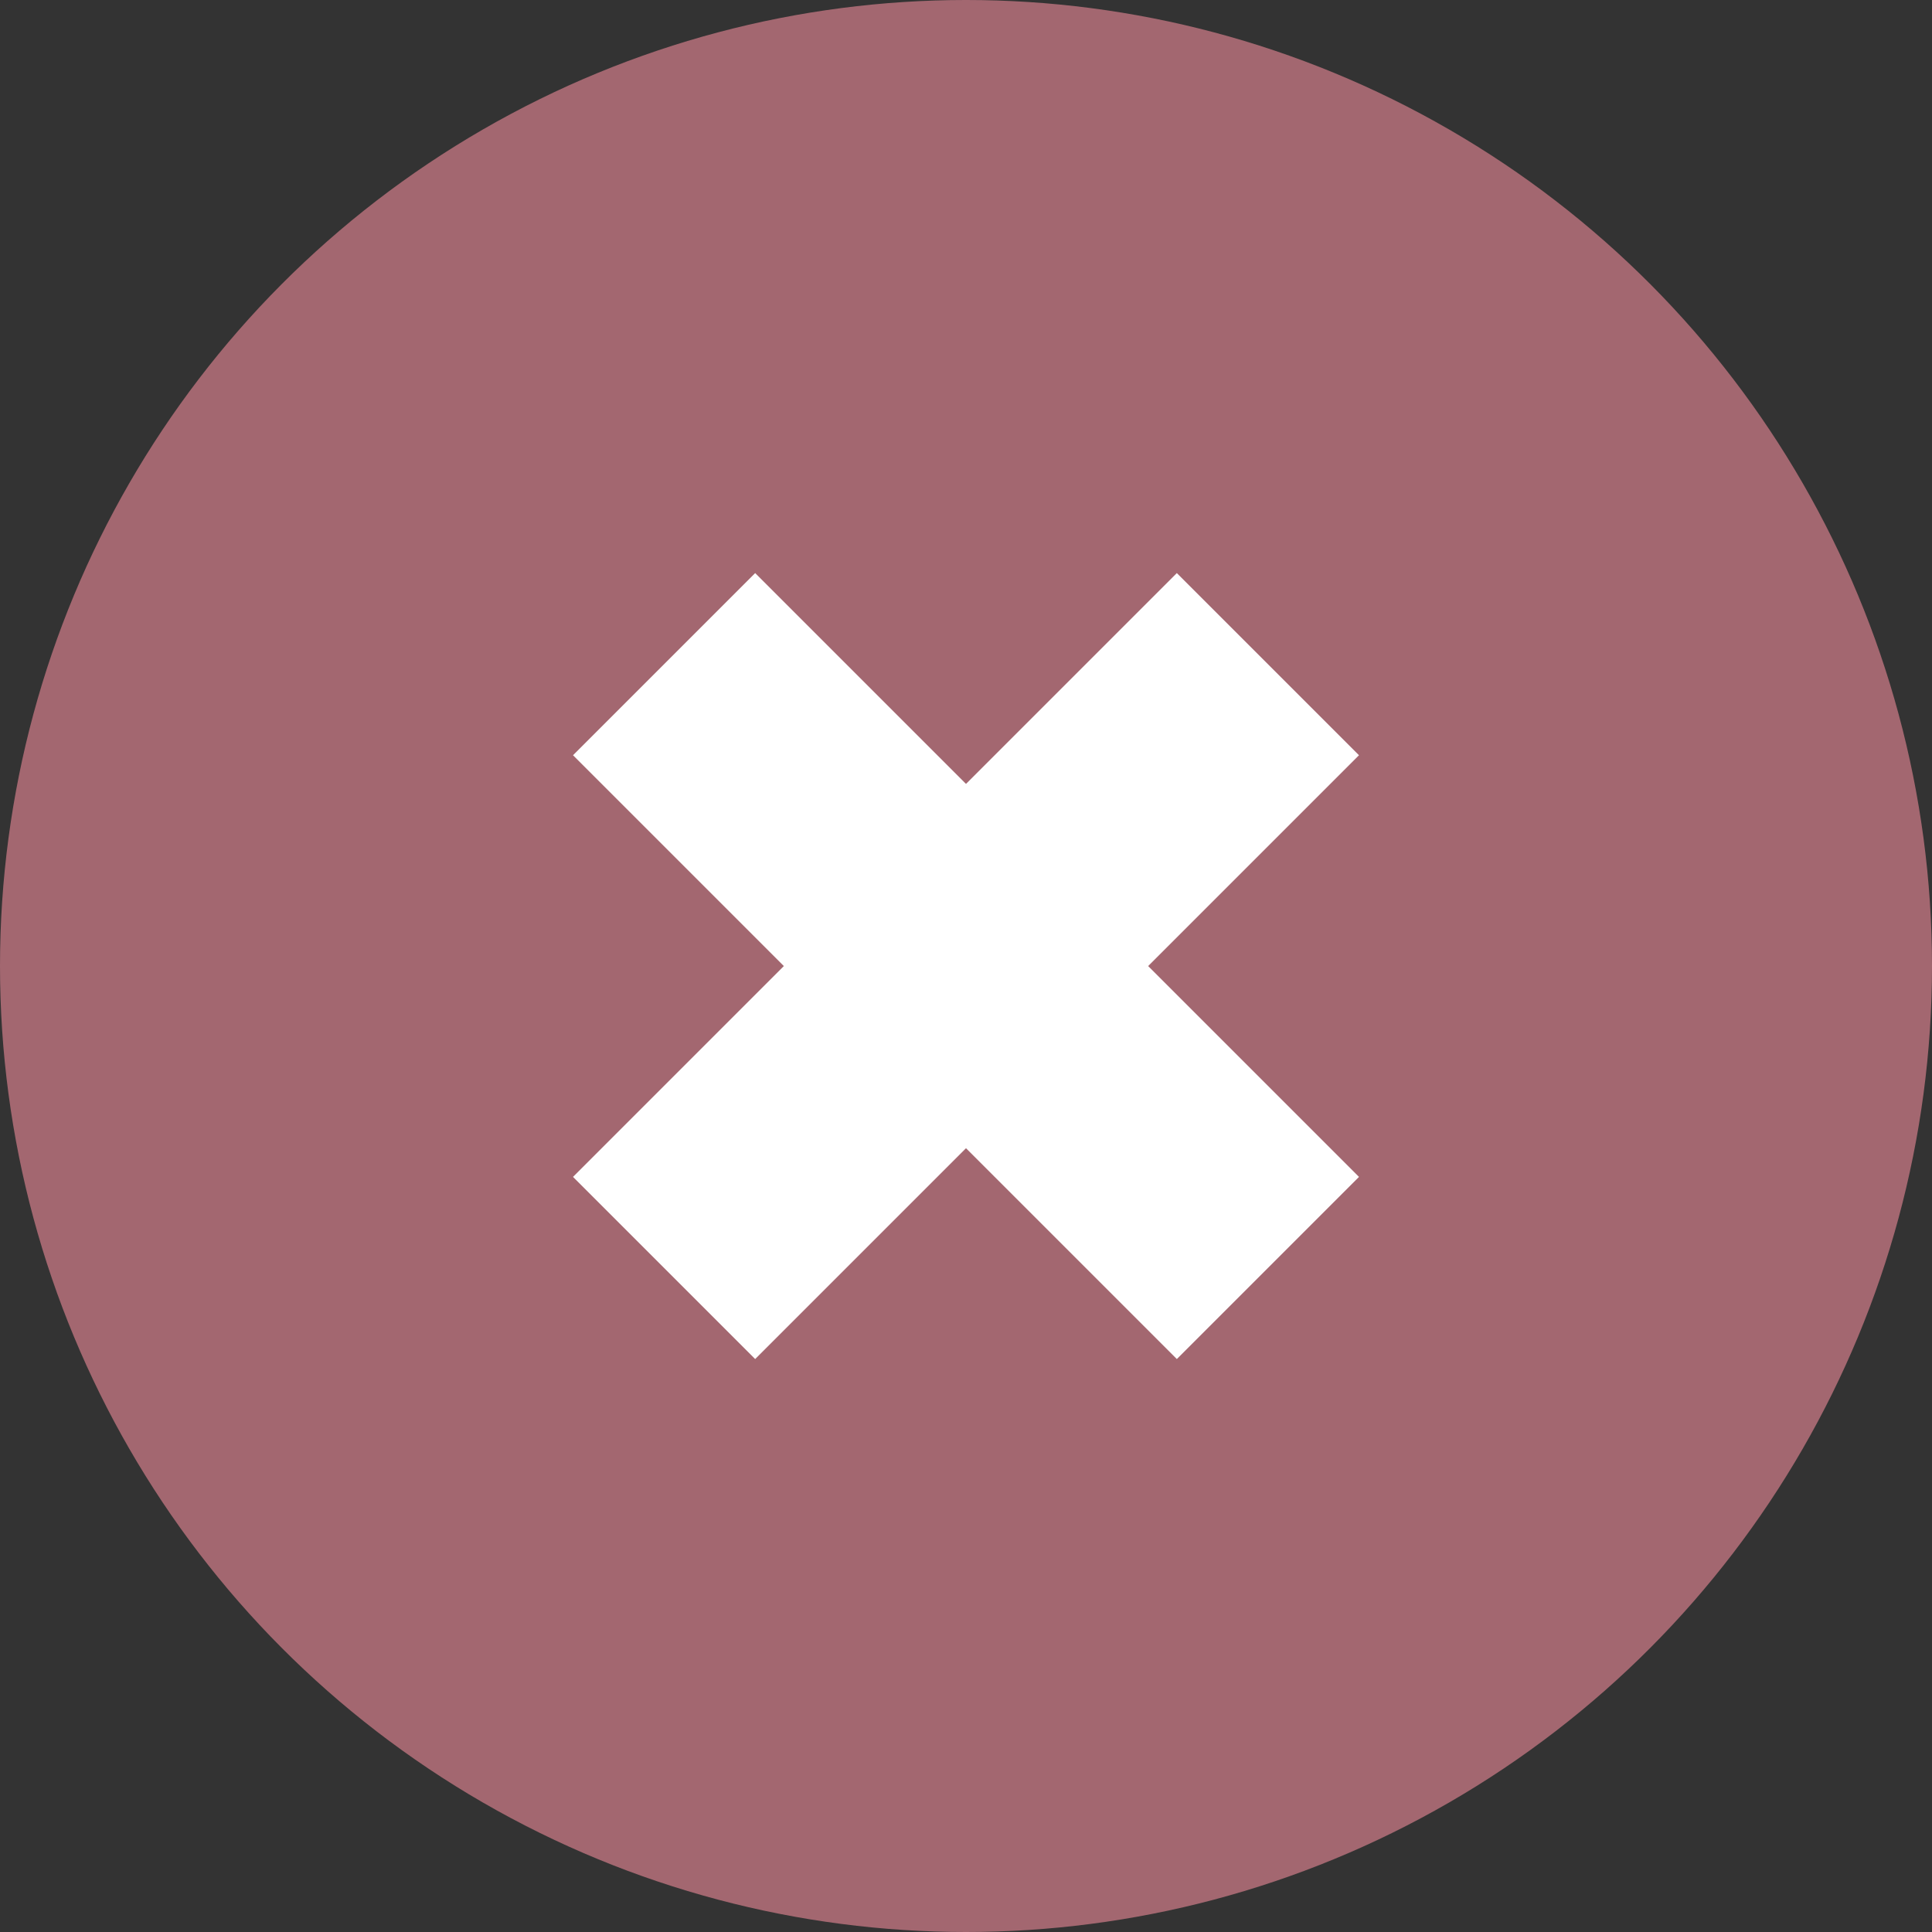 <?xml version="1.0" encoding="utf-8"?>
<svg xmlns="http://www.w3.org/2000/svg" id="Group_32531" data-name="Group 32531" width="30" height="30" viewBox="0 0 30 30">
  <rect x="0" y="0" width="30" height="30" fill="#333333" stroke="none"/>
  <circle id="Ellipse_2831" data-name="Ellipse 2831" cx="15" cy="15" r="15" fill="#a36770"/>
  <g id="Group_32530" data-name="Group 32530" transform="translate(10.312 10.313)">
    <line id="Line_855" data-name="Line 855" x2="9.376" y2="9.376" fill="none" stroke="#fff" stroke-width="4"/>
    <line id="Line_856" data-name="Line 856" x1="9.376" y2="9.376" fill="none" stroke="#fff" stroke-width="4"/>
  </g>
</svg>